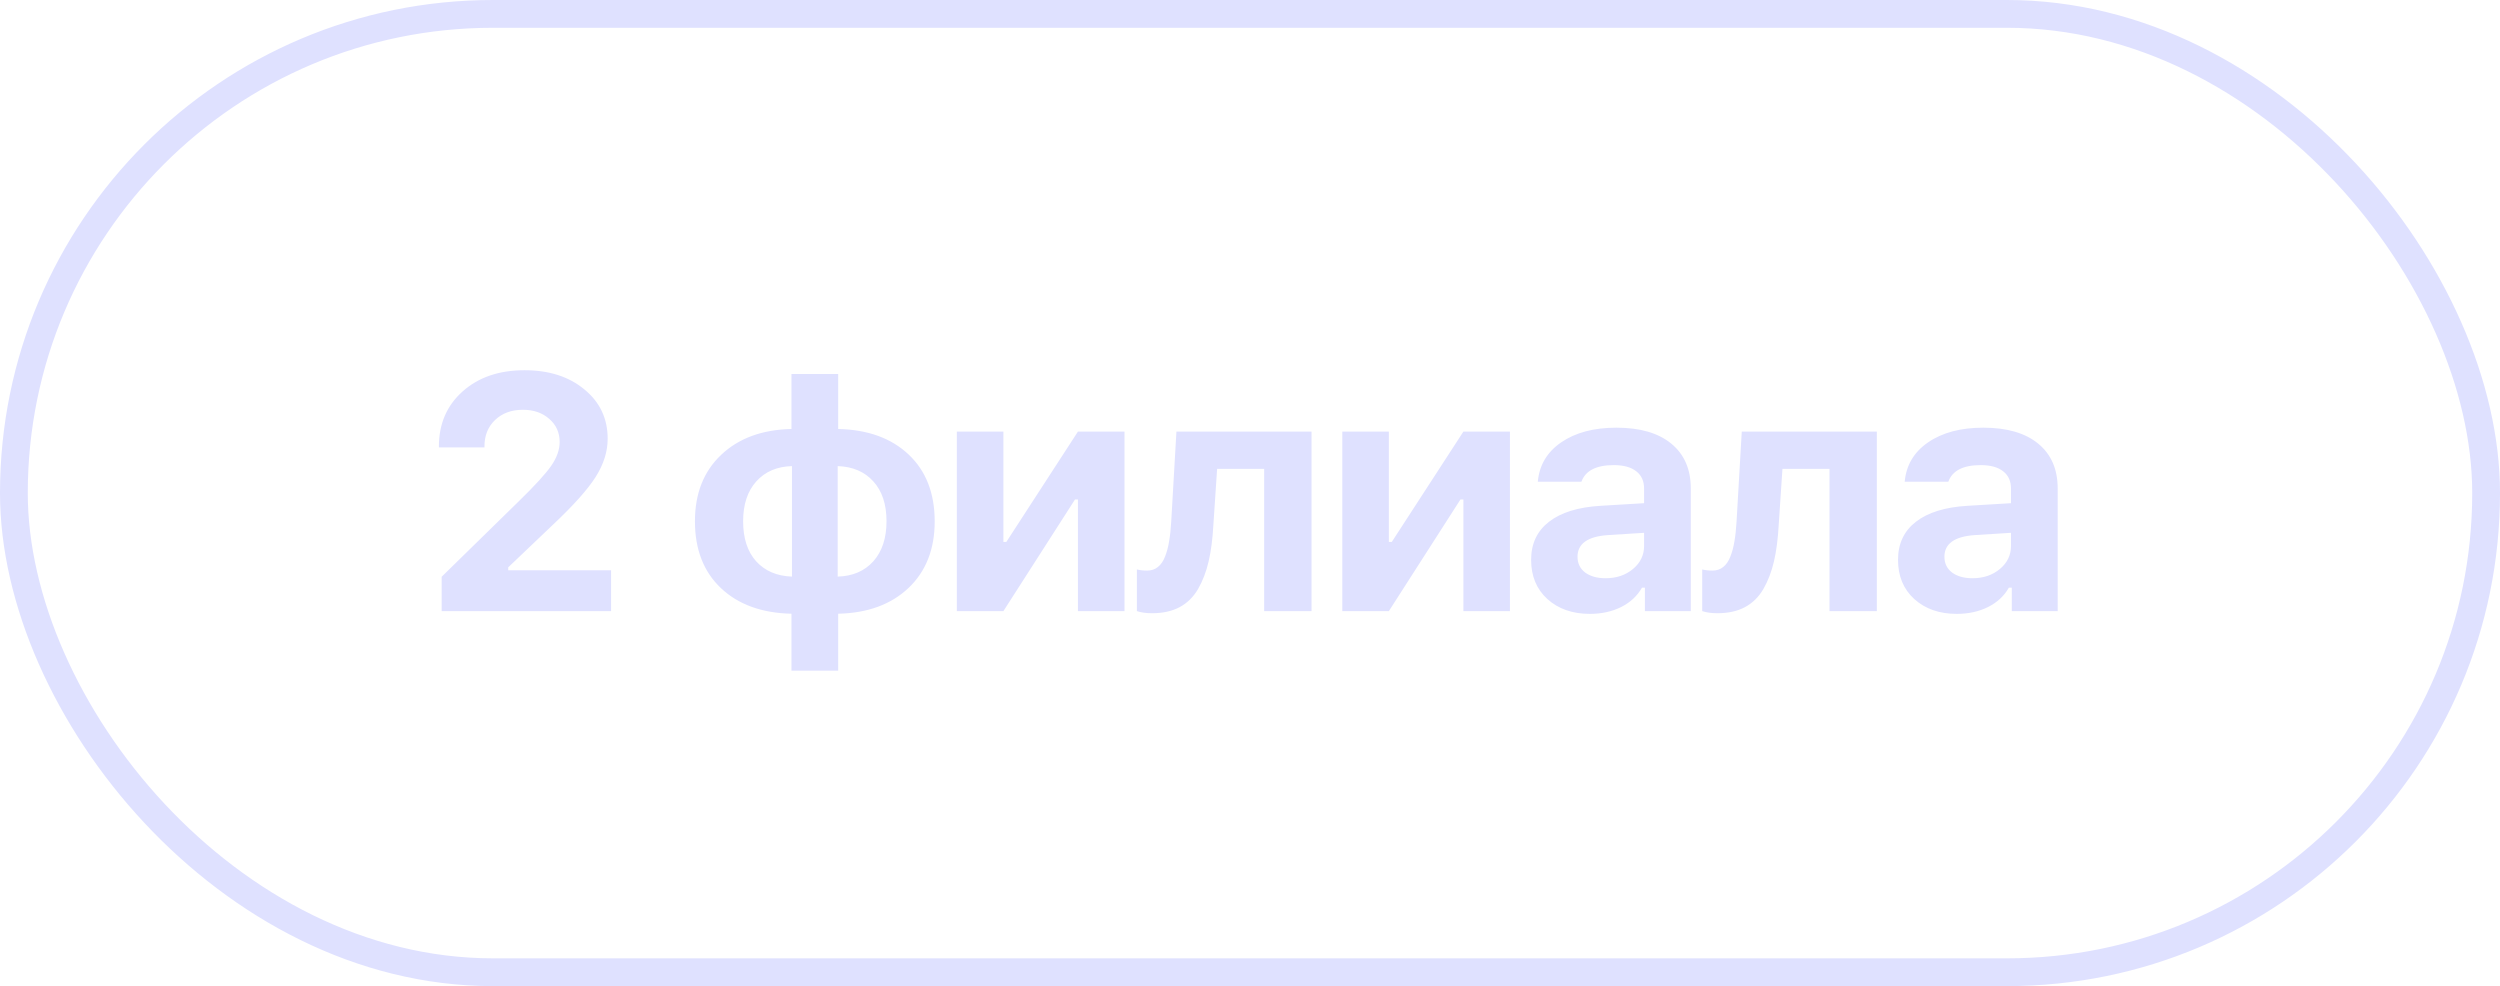 <?xml version="1.0" encoding="UTF-8"?> <svg xmlns="http://www.w3.org/2000/svg" width="180" height="71" viewBox="0 0 180 71" fill="none"><rect x="1" y="1" width="178" height="69" rx="34.5" stroke="#DFE1FF" stroke-width="2"></rect><path d="M31.6 32.152C31.6 30.52 32.17 29.195 33.311 28.18C34.451 27.164 35.936 26.656 37.764 26.656C39.529 26.656 40.967 27.117 42.076 28.039C43.194 28.953 43.752 30.137 43.752 31.59C43.752 32.512 43.463 33.43 42.885 34.344C42.307 35.25 41.287 36.391 39.826 37.766L36.592 40.848V41.059H43.998V44H31.799V41.527L37.319 36.125C38.506 34.969 39.299 34.102 39.697 33.523C40.096 32.945 40.295 32.379 40.295 31.824C40.295 31.145 40.045 30.59 39.545 30.16C39.053 29.723 38.42 29.504 37.647 29.504C36.826 29.504 36.158 29.75 35.643 30.242C35.135 30.727 34.881 31.359 34.881 32.141V32.211H31.6V32.152ZM57.021 41.516V33.559C55.943 33.59 55.087 33.957 54.454 34.66C53.821 35.363 53.505 36.32 53.505 37.531C53.505 38.758 53.818 39.719 54.443 40.414C55.075 41.109 55.935 41.477 57.021 41.516ZM63.829 37.531C63.829 36.312 63.513 35.355 62.88 34.66C62.255 33.965 61.4 33.598 60.314 33.559V41.516C61.392 41.484 62.247 41.117 62.88 40.414C63.513 39.703 63.829 38.742 63.829 37.531ZM56.986 44.188C54.853 44.141 53.161 43.527 51.911 42.348C50.661 41.168 50.036 39.562 50.036 37.531C50.036 35.531 50.665 33.938 51.923 32.75C53.181 31.555 54.868 30.934 56.986 30.887V26.926H60.349V30.887C62.482 30.934 64.173 31.547 65.423 32.727C66.673 33.906 67.298 35.512 67.298 37.543C67.298 39.543 66.669 41.141 65.411 42.336C64.153 43.523 62.466 44.141 60.349 44.188V48.289H56.986V44.188ZM72.245 44H68.893V31.074H72.245V39.02H72.456L77.612 31.074H80.963V44H77.612V35.961H77.401L72.245 44ZM87.363 37.789C87.309 38.797 87.195 39.672 87.023 40.414C86.852 41.156 86.598 41.82 86.262 42.406C85.926 42.984 85.481 43.422 84.926 43.719C84.379 44.008 83.719 44.152 82.945 44.152C82.523 44.152 82.16 44.102 81.856 44V41C82.074 41.055 82.32 41.082 82.594 41.082C82.898 41.082 83.156 40.996 83.367 40.824C83.586 40.652 83.758 40.402 83.883 40.074C84.016 39.738 84.113 39.371 84.176 38.973C84.246 38.574 84.297 38.102 84.328 37.555L84.703 31.074H94.43V44H91.019V33.758H87.633L87.363 37.789ZM99.998 44H96.646V31.074H99.998V39.02H100.208L105.365 31.074H108.716V44H105.365V35.961H105.154L99.998 44ZM115.597 41.633C116.386 41.633 117.046 41.41 117.577 40.965C118.108 40.52 118.374 39.969 118.374 39.312V38.363L115.761 38.527C114.308 38.629 113.581 39.148 113.581 40.086C113.581 40.562 113.765 40.941 114.132 41.223C114.507 41.496 114.995 41.633 115.597 41.633ZM114.472 44.199C113.222 44.199 112.202 43.844 111.413 43.133C110.632 42.422 110.241 41.48 110.241 40.309C110.241 39.145 110.671 38.23 111.53 37.566C112.397 36.895 113.636 36.512 115.245 36.418L118.374 36.23V35.176C118.374 34.637 118.186 34.223 117.811 33.934C117.436 33.637 116.897 33.488 116.194 33.488C114.929 33.488 114.151 33.887 113.862 34.684H110.722C110.831 33.488 111.393 32.543 112.409 31.848C113.433 31.145 114.757 30.793 116.382 30.793C118.085 30.793 119.401 31.176 120.331 31.941C121.268 32.707 121.737 33.785 121.737 35.176V44H118.433V42.312H118.222C117.886 42.906 117.386 43.371 116.722 43.707C116.058 44.035 115.308 44.199 114.472 44.199ZM128.067 37.789C128.012 38.797 127.899 39.672 127.727 40.414C127.555 41.156 127.301 41.82 126.965 42.406C126.629 42.984 126.184 43.422 125.629 43.719C125.082 44.008 124.422 44.152 123.649 44.152C123.227 44.152 122.864 44.102 122.559 44V41C122.778 41.055 123.024 41.082 123.297 41.082C123.602 41.082 123.86 40.996 124.071 40.824C124.289 40.652 124.461 40.402 124.586 40.074C124.719 39.738 124.817 39.371 124.879 38.973C124.95 38.574 125 38.102 125.032 37.555L125.407 31.074H135.133V44H131.723V33.758H128.336L128.067 37.789ZM142.013 41.633C142.802 41.633 143.463 41.41 143.994 40.965C144.525 40.52 144.791 39.969 144.791 39.312V38.363L142.177 38.527C140.724 38.629 139.998 39.148 139.998 40.086C139.998 40.562 140.181 40.941 140.549 41.223C140.924 41.496 141.412 41.633 142.013 41.633ZM140.888 44.199C139.638 44.199 138.619 43.844 137.83 43.133C137.049 42.422 136.658 41.48 136.658 40.309C136.658 39.145 137.088 38.23 137.947 37.566C138.814 36.895 140.052 36.512 141.662 36.418L144.791 36.23V35.176C144.791 34.637 144.603 34.223 144.228 33.934C143.853 33.637 143.314 33.488 142.611 33.488C141.345 33.488 140.568 33.887 140.279 34.684H137.138C137.248 33.488 137.81 32.543 138.826 31.848C139.849 31.145 141.174 30.793 142.799 30.793C144.502 30.793 145.818 31.176 146.748 31.941C147.685 32.707 148.154 33.785 148.154 35.176V44H144.849V42.312H144.638C144.302 42.906 143.802 43.371 143.138 43.707C142.474 44.035 141.724 44.199 140.888 44.199Z" fill="#DFE1FF"></path></svg> 